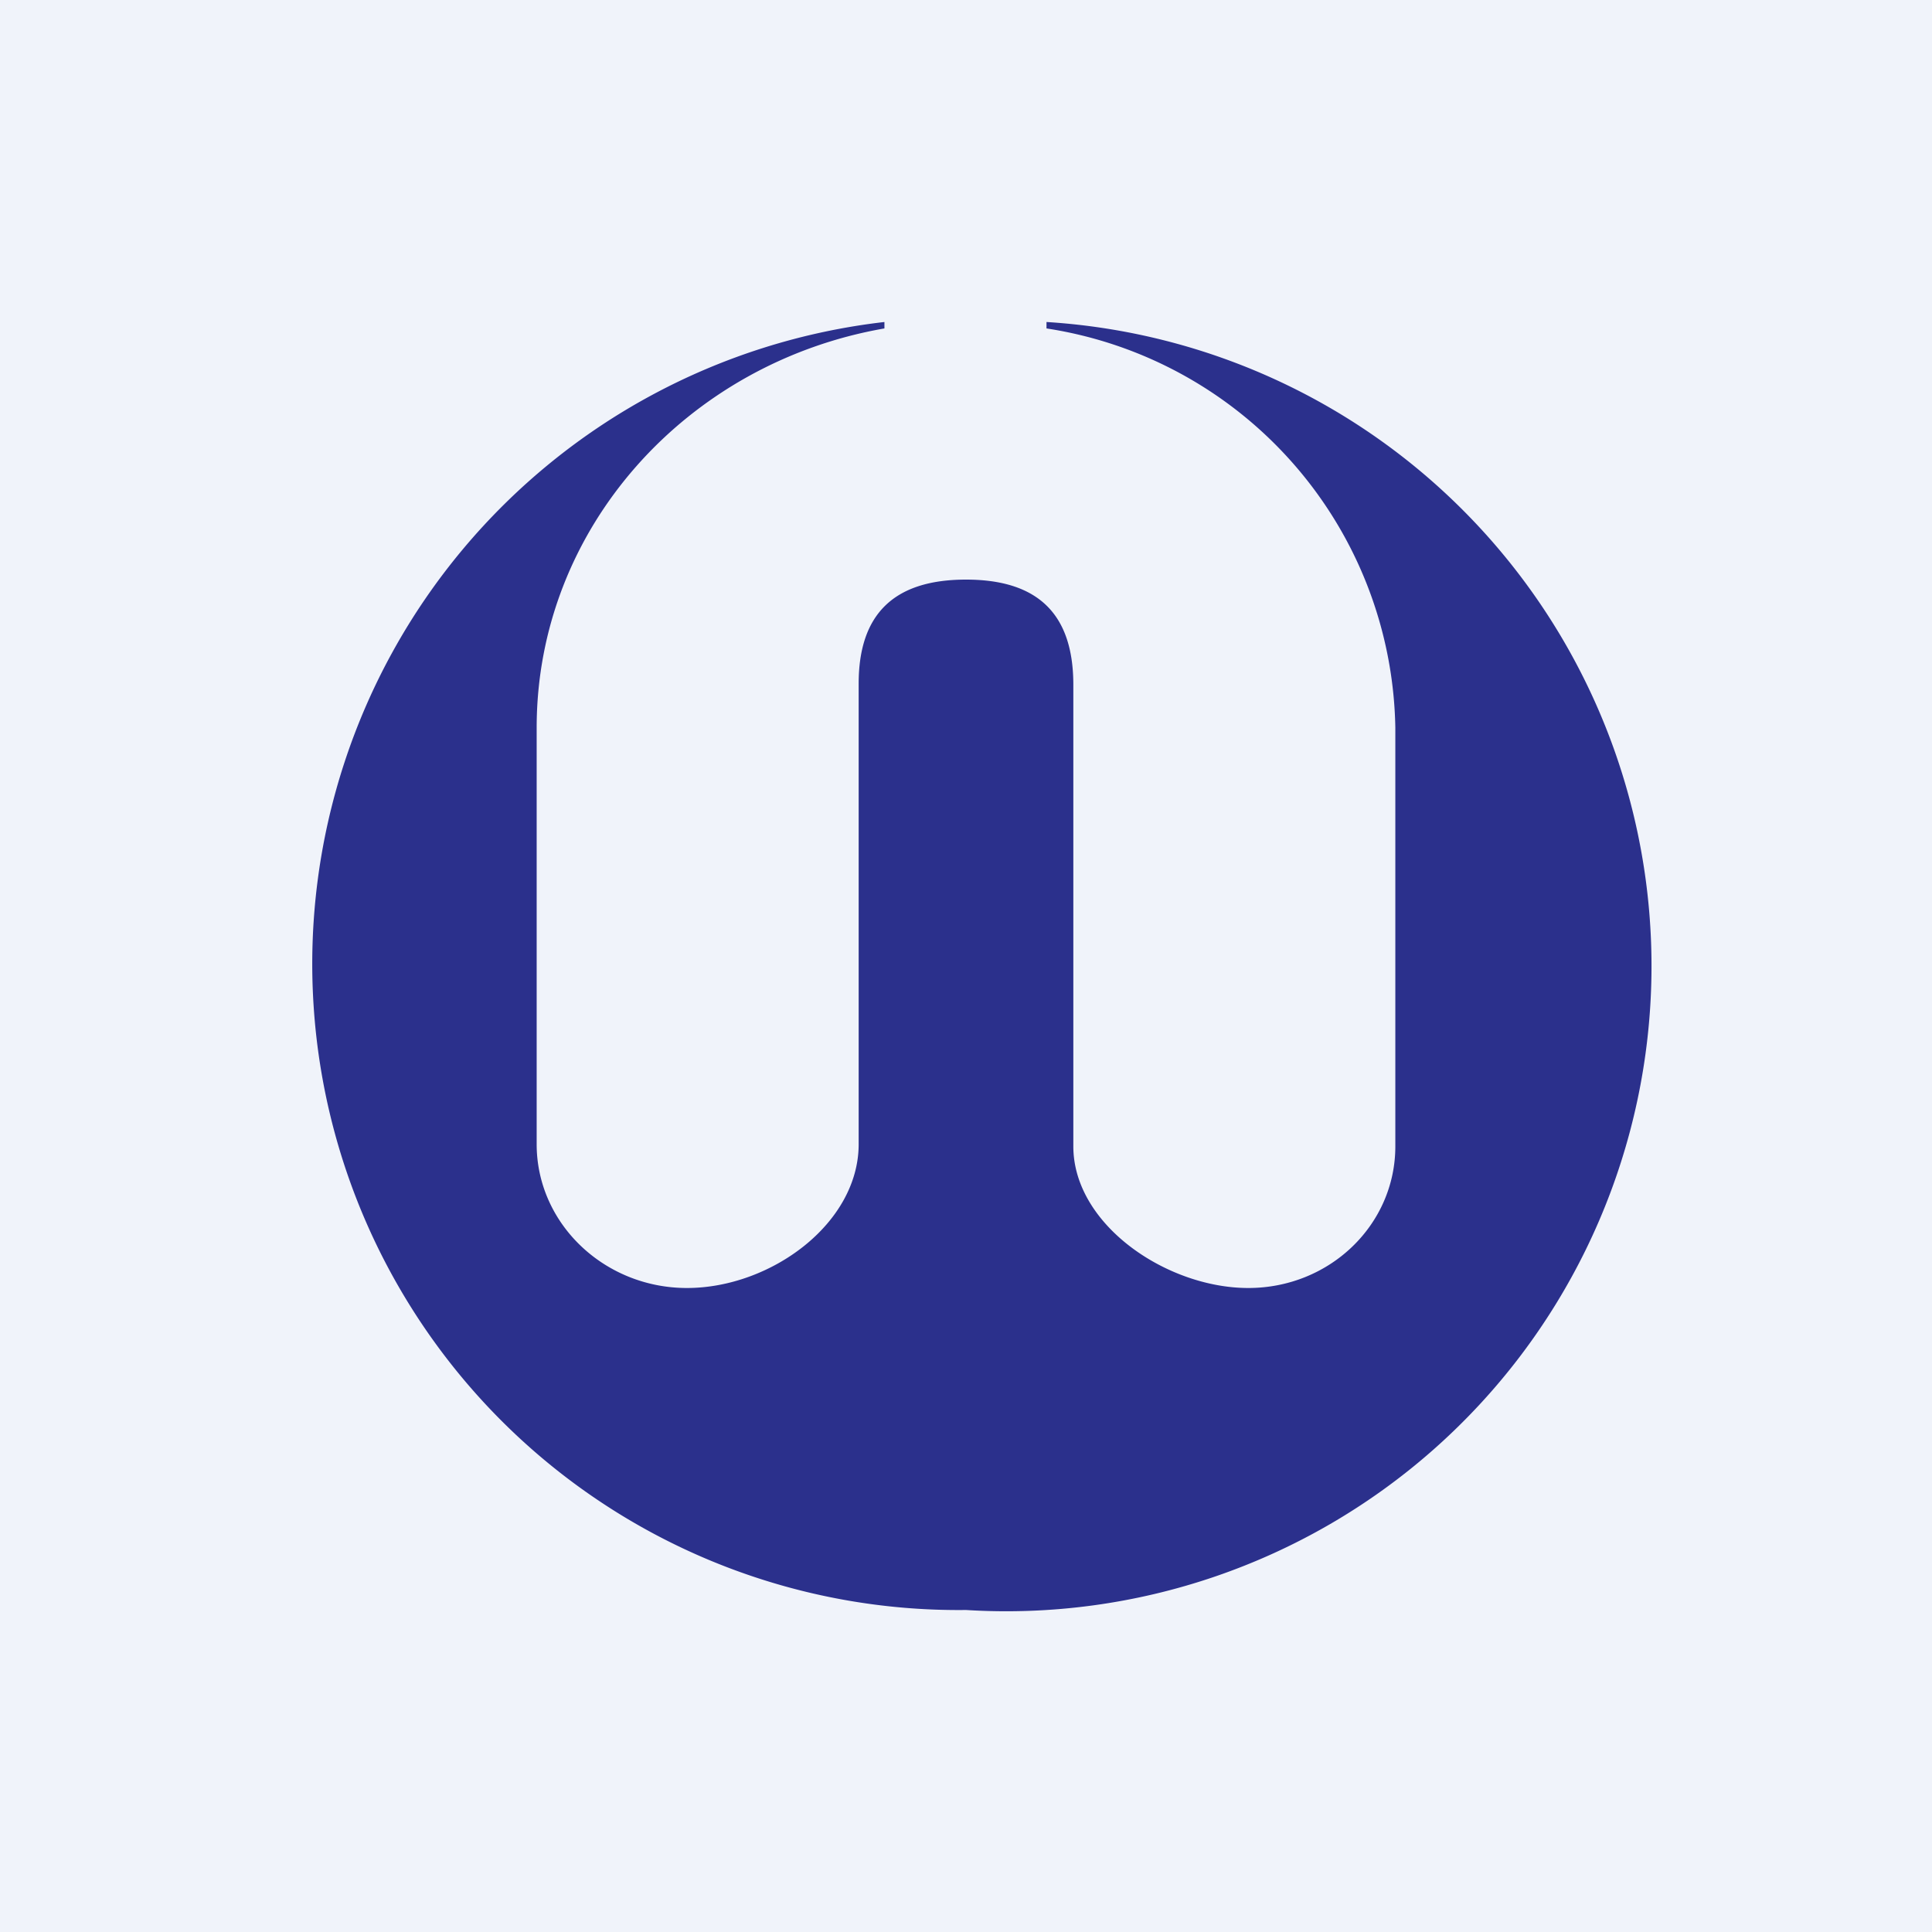 <!-- by TradingView --><svg width="18" height="18" viewBox="0 0 18 18" xmlns="http://www.w3.org/2000/svg"><path fill="#F0F3FA" d="M0 0h18v18H0z"/><path d="M8.24 3A6.02 6.02 0 0 0 9 15a6.01 6.01 0 0 0 .75-12v.06A3.83 3.83 0 0 1 13 6.78v3.9c0 .73-.61 1.32-1.37 1.32-.76 0-1.63-.59-1.63-1.32v-4.3c0-.65-.32-.98-1-.98-.68 0-1 .33-1 .97v4.29C8 11.4 7.18 12 6.4 12c-.77 0-1.4-.6-1.4-1.34V6.78c0-1.86 1.4-3.4 3.24-3.72V3Z" fill="#2B308C"/></svg>